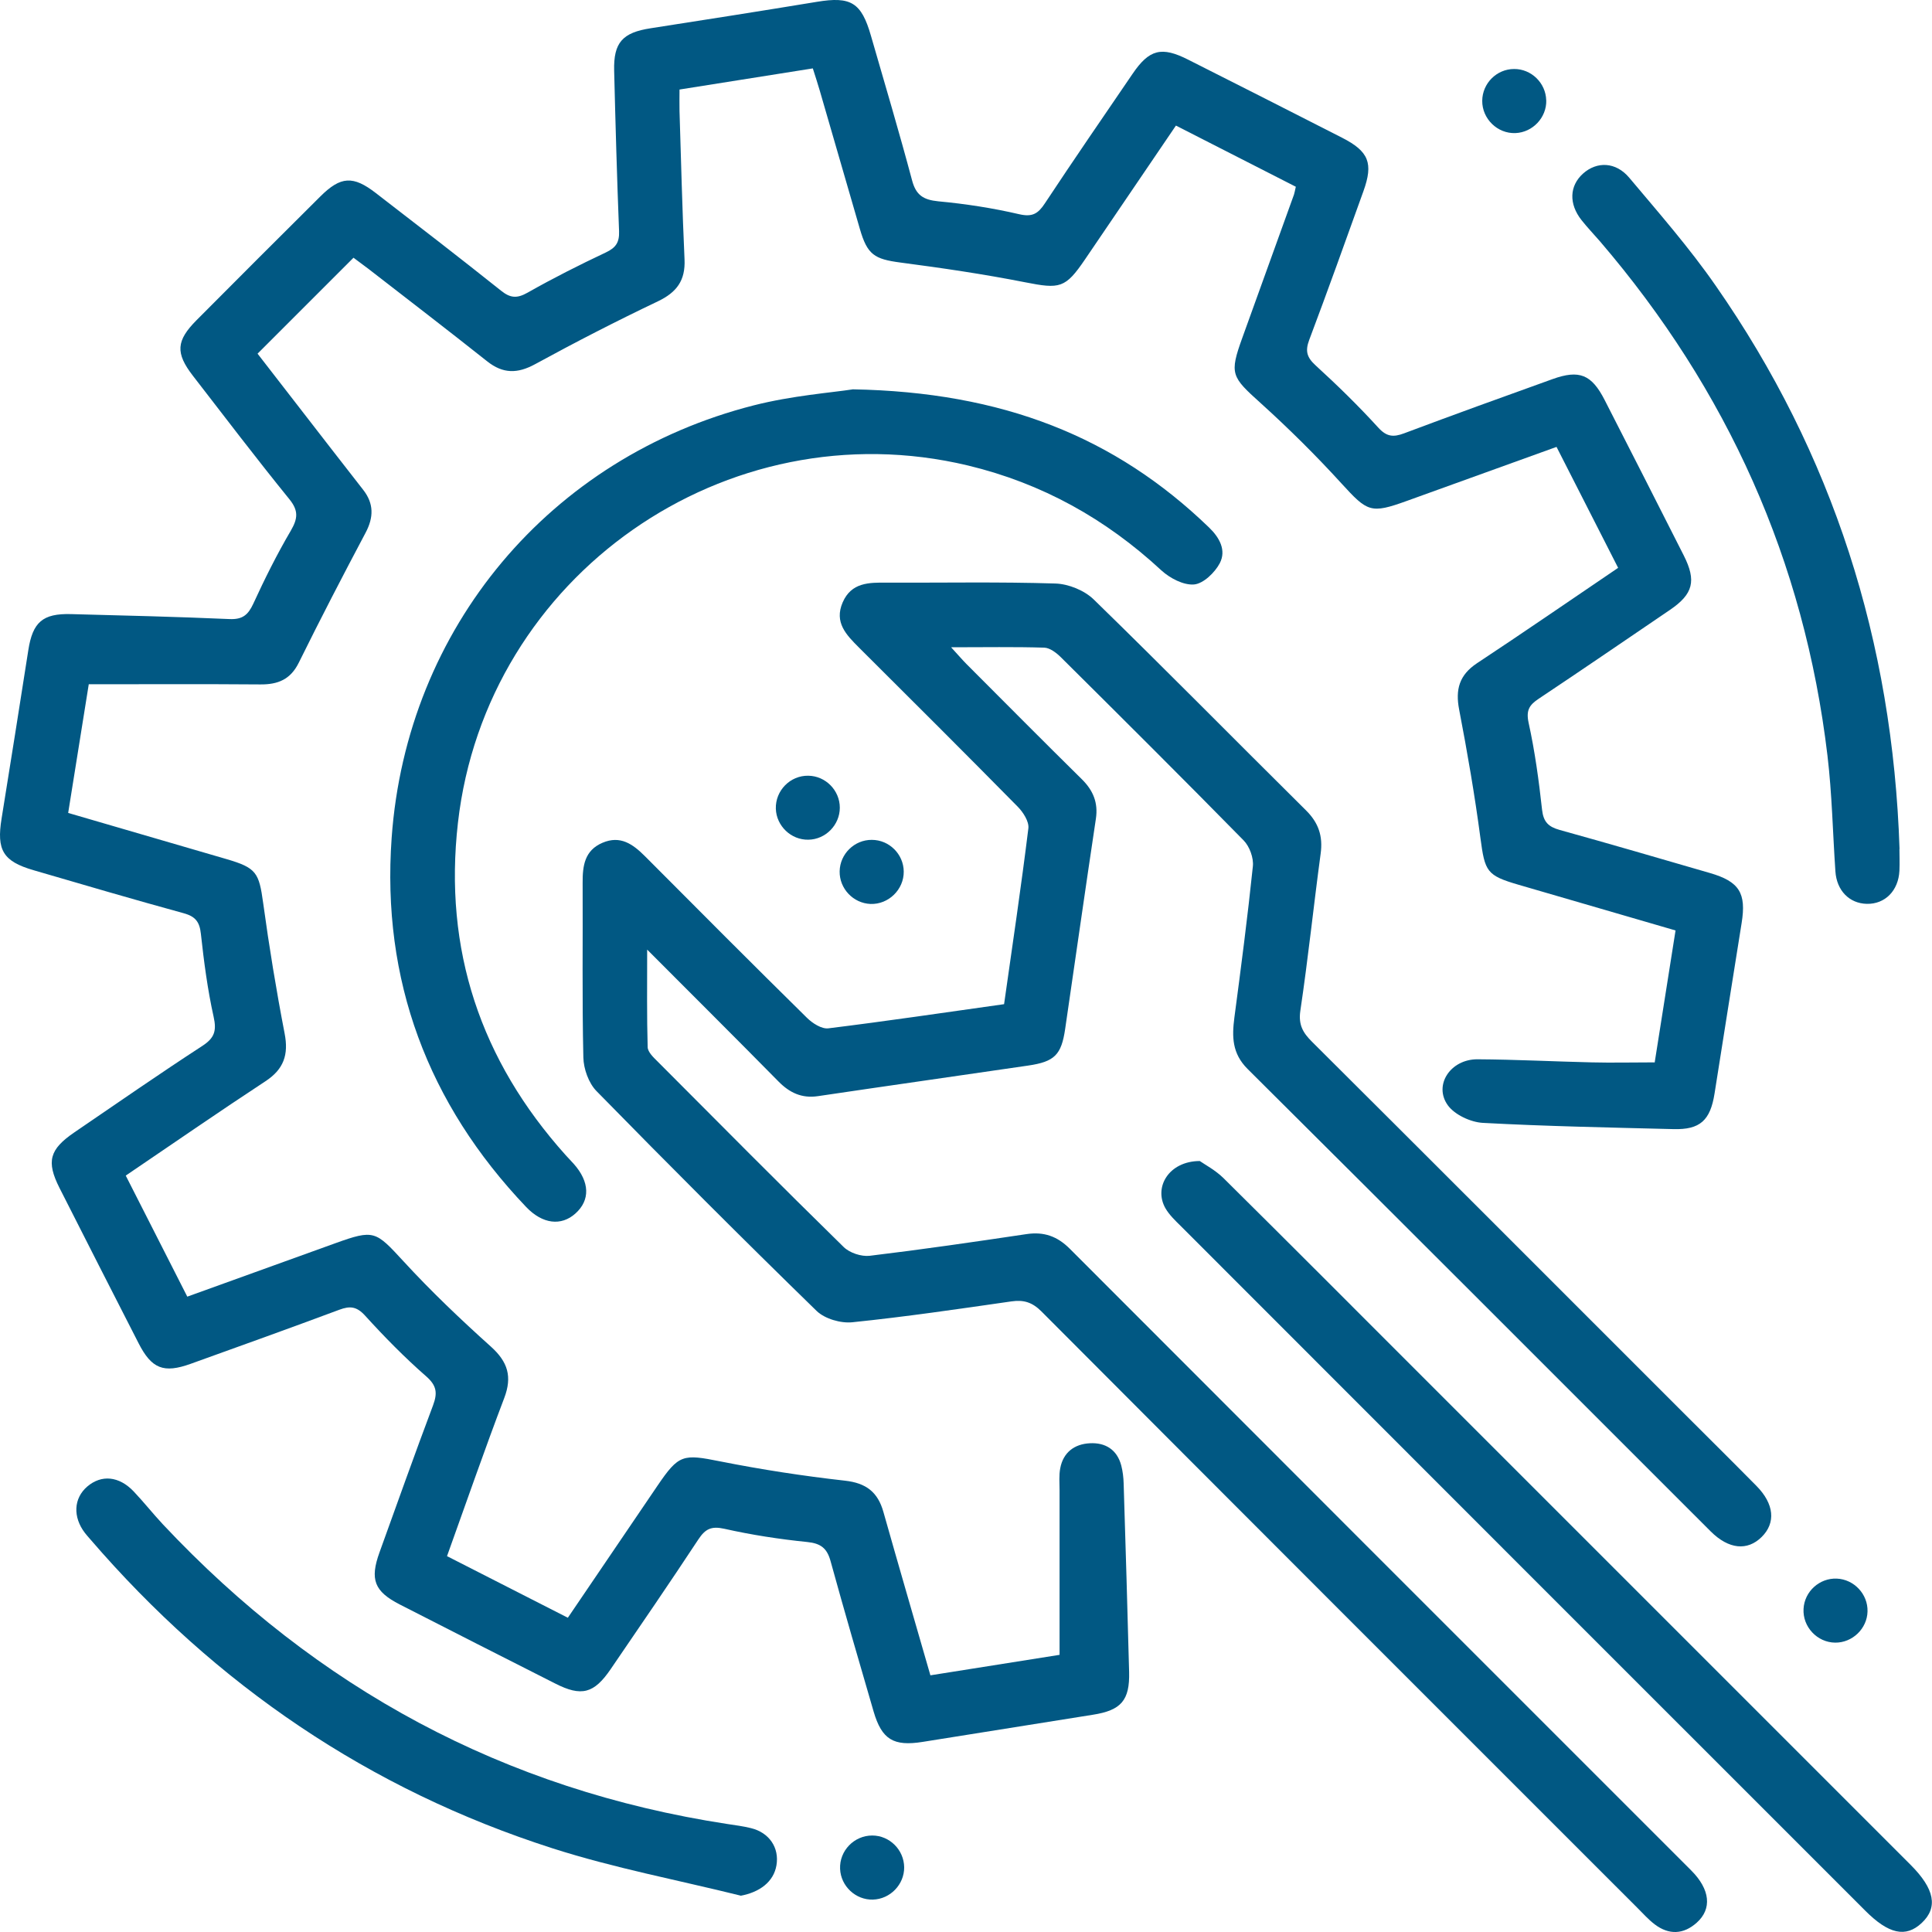<?xml version="1.0" encoding="UTF-8"?> <svg xmlns="http://www.w3.org/2000/svg" width="35" height="35" viewBox="0 0 35 35" fill="none"><path d="M29.976 19.249C30.101 18.458 30.226 17.671 30.354 16.856C29.393 16.577 28.454 16.304 27.516 16.03C26.93 15.86 26.901 15.792 26.819 15.179C26.716 14.401 26.582 13.627 26.434 12.856C26.363 12.489 26.437 12.228 26.757 12.015C27.605 11.455 28.441 10.879 29.314 10.287C28.942 9.554 28.575 8.837 28.198 8.096C27.279 8.428 26.383 8.751 25.485 9.075C24.829 9.312 24.773 9.273 24.301 8.757C23.837 8.248 23.346 7.762 22.834 7.299C22.307 6.825 22.27 6.773 22.506 6.119C22.819 5.254 23.13 4.39 23.442 3.524C23.453 3.491 23.458 3.455 23.475 3.383C22.764 3.02 22.045 2.654 21.303 2.275C20.743 3.1 20.199 3.9 19.657 4.698C19.299 5.225 19.201 5.238 18.567 5.113C17.821 4.966 17.066 4.855 16.311 4.756C15.841 4.694 15.713 4.615 15.578 4.15C15.335 3.313 15.093 2.476 14.85 1.639C14.814 1.513 14.772 1.389 14.725 1.239C13.922 1.366 13.135 1.491 12.31 1.622C12.31 1.754 12.307 1.883 12.31 2.011C12.338 2.908 12.36 3.805 12.401 4.701C12.418 5.082 12.259 5.296 11.918 5.459C11.166 5.817 10.424 6.199 9.693 6.598C9.375 6.771 9.112 6.773 8.826 6.546C8.114 5.981 7.394 5.429 6.675 4.871C6.58 4.799 6.484 4.729 6.404 4.669C5.824 5.25 5.26 5.814 4.666 6.407C5.1 6.966 5.549 7.548 5.999 8.128C6.192 8.377 6.386 8.626 6.579 8.873C6.774 9.122 6.771 9.371 6.624 9.649C6.211 10.428 5.805 11.211 5.415 12.001C5.264 12.309 5.037 12.402 4.714 12.399C3.697 12.391 2.682 12.396 1.608 12.396C1.495 13.108 1.367 13.902 1.235 14.727C2.203 15.009 3.152 15.287 4.102 15.563C4.646 15.722 4.692 15.808 4.768 16.362C4.876 17.152 5.005 17.939 5.156 18.721C5.231 19.105 5.142 19.369 4.81 19.587C3.971 20.138 3.144 20.71 2.278 21.297C2.65 22.029 3.014 22.746 3.393 23.49C4.3 23.162 5.185 22.844 6.07 22.524C6.78 22.268 6.803 22.3 7.311 22.851C7.81 23.394 8.346 23.904 8.895 24.397C9.2 24.672 9.282 24.939 9.135 25.326C8.778 26.264 8.45 27.212 8.098 28.191C8.828 28.564 9.545 28.929 10.287 29.307C10.837 28.497 11.372 27.708 11.909 26.918C12.299 26.344 12.371 26.339 13.051 26.475C13.797 26.623 14.552 26.739 15.309 26.824C15.693 26.867 15.903 27.032 16.004 27.391C16.28 28.367 16.564 29.34 16.855 30.35C17.671 30.221 18.465 30.094 19.195 29.979C19.195 28.958 19.195 27.979 19.195 26.998C19.195 26.866 19.182 26.729 19.207 26.6C19.261 26.31 19.466 26.16 19.744 26.146C20.024 26.131 20.237 26.261 20.313 26.55C20.34 26.655 20.353 26.766 20.356 26.873C20.391 28.012 20.426 29.151 20.455 30.29C20.468 30.804 20.31 30.984 19.8 31.064C18.772 31.227 17.744 31.392 16.715 31.556C16.187 31.64 15.975 31.514 15.826 31.005C15.562 30.098 15.297 29.192 15.047 28.283C14.983 28.049 14.871 27.96 14.625 27.935C14.12 27.884 13.615 27.806 13.121 27.695C12.886 27.643 12.777 27.698 12.652 27.887C12.132 28.676 11.598 29.455 11.065 30.235C10.761 30.682 10.534 30.741 10.057 30.498C9.117 30.023 8.179 29.546 7.241 29.066C6.781 28.83 6.697 28.614 6.876 28.12C7.196 27.233 7.513 26.342 7.845 25.459C7.927 25.238 7.914 25.103 7.721 24.934C7.33 24.592 6.963 24.218 6.614 23.834C6.464 23.669 6.343 23.654 6.148 23.727C5.252 24.061 4.353 24.384 3.454 24.707C2.964 24.883 2.747 24.797 2.51 24.333C2.03 23.397 1.553 22.457 1.077 21.519C0.836 21.041 0.896 20.822 1.347 20.514C2.118 19.988 2.884 19.456 3.665 18.948C3.886 18.804 3.927 18.675 3.87 18.42C3.76 17.926 3.694 17.419 3.639 16.916C3.616 16.701 3.54 16.603 3.331 16.545C2.42 16.295 1.515 16.03 0.609 15.765C0.055 15.604 -0.065 15.402 0.029 14.827C0.193 13.812 0.354 12.795 0.513 11.778C0.592 11.272 0.772 11.111 1.287 11.125C2.244 11.15 3.201 11.173 4.158 11.215C4.393 11.225 4.494 11.141 4.589 10.936C4.796 10.485 5.018 10.04 5.268 9.614C5.396 9.394 5.411 9.251 5.241 9.042C4.646 8.309 4.073 7.555 3.495 6.808C3.175 6.394 3.191 6.172 3.563 5.798C4.307 5.05 5.053 4.304 5.801 3.561C6.172 3.191 6.397 3.178 6.812 3.5C7.57 4.084 8.328 4.669 9.077 5.266C9.245 5.401 9.366 5.41 9.557 5.302C10.019 5.04 10.495 4.8 10.976 4.573C11.158 4.487 11.222 4.39 11.215 4.189C11.177 3.22 11.15 2.252 11.126 1.281C11.113 0.769 11.279 0.59 11.787 0.512C12.792 0.356 13.797 0.198 14.799 0.033C15.415 -0.069 15.605 0.045 15.778 0.648C16.03 1.52 16.289 2.39 16.523 3.267C16.594 3.536 16.728 3.62 16.997 3.647C17.491 3.693 17.984 3.769 18.465 3.881C18.705 3.936 18.807 3.869 18.929 3.684C19.45 2.896 19.985 2.118 20.518 1.337C20.82 0.893 21.043 0.836 21.527 1.082C22.457 1.552 23.385 2.02 24.311 2.494C24.799 2.743 24.882 2.956 24.7 3.463C24.377 4.362 24.055 5.263 23.718 6.157C23.642 6.359 23.674 6.474 23.834 6.62C24.227 6.979 24.61 7.353 24.968 7.746C25.12 7.913 25.241 7.923 25.434 7.851C26.329 7.515 27.228 7.19 28.128 6.867C28.611 6.694 28.833 6.783 29.07 7.247C29.55 8.184 30.027 9.123 30.503 10.063C30.735 10.523 30.674 10.761 30.254 11.048C29.462 11.586 28.673 12.127 27.877 12.657C27.707 12.77 27.643 12.865 27.692 13.093C27.806 13.611 27.878 14.14 27.936 14.67C27.961 14.891 28.051 14.978 28.254 15.035C29.163 15.287 30.069 15.552 30.975 15.815C31.511 15.97 31.639 16.18 31.551 16.723C31.387 17.751 31.223 18.779 31.061 19.808C30.984 20.297 30.799 20.468 30.316 20.455C29.166 20.426 28.014 20.404 26.864 20.342C26.643 20.33 26.355 20.196 26.23 20.025C25.964 19.658 26.278 19.187 26.767 19.19C27.458 19.194 28.147 19.23 28.838 19.246C29.201 19.255 29.563 19.246 29.967 19.246L29.976 19.249Z" fill="#015883"></path><path d="M18.19 18.191C18.343 17.113 18.5 16.061 18.63 15.005C18.644 14.883 18.537 14.716 18.438 14.615C17.485 13.648 16.523 12.689 15.562 11.732C15.332 11.502 15.108 11.277 15.266 10.912C15.424 10.551 15.741 10.552 16.065 10.555C17.083 10.559 18.102 10.539 19.118 10.571C19.357 10.578 19.646 10.696 19.815 10.861C21.108 12.12 22.375 13.408 23.658 14.679C23.887 14.905 23.968 15.148 23.925 15.463C23.797 16.412 23.698 17.363 23.557 18.31C23.519 18.567 23.606 18.712 23.77 18.874C25.986 21.081 28.196 23.294 30.407 25.505C30.878 25.976 31.352 26.445 31.821 26.92C32.142 27.246 32.173 27.588 31.914 27.844C31.655 28.1 31.317 28.068 30.99 27.742C28.196 24.949 25.404 22.152 22.602 19.366C22.319 19.084 22.317 18.781 22.362 18.434C22.483 17.522 22.602 16.608 22.697 15.693C22.713 15.542 22.637 15.334 22.53 15.225C21.434 14.109 20.326 13.006 19.217 11.905C19.137 11.826 19.022 11.738 18.921 11.733C18.381 11.716 17.84 11.726 17.23 11.726C17.358 11.864 17.432 11.953 17.514 12.035C18.208 12.73 18.899 13.427 19.598 14.116C19.803 14.318 19.897 14.541 19.853 14.833C19.662 16.103 19.482 17.373 19.296 18.643C19.227 19.11 19.105 19.234 18.625 19.304C17.355 19.49 16.084 19.67 14.816 19.858C14.523 19.901 14.303 19.795 14.103 19.592C13.338 18.815 12.565 18.047 11.724 17.203C11.724 17.85 11.717 18.41 11.733 18.97C11.736 19.059 11.836 19.154 11.911 19.228C13.031 20.352 14.149 21.48 15.284 22.591C15.392 22.697 15.602 22.767 15.754 22.75C16.704 22.636 17.651 22.498 18.596 22.357C18.91 22.31 19.153 22.395 19.38 22.622C23.13 26.379 26.885 30.131 30.638 33.885C30.981 34.228 31.019 34.581 30.737 34.832C30.497 35.046 30.233 35.056 29.976 34.861C29.861 34.774 29.764 34.663 29.66 34.56C26.06 30.961 22.46 27.363 18.867 23.758C18.701 23.592 18.547 23.544 18.323 23.576C17.364 23.714 16.405 23.855 15.441 23.954C15.232 23.976 14.942 23.892 14.794 23.749C13.448 22.438 12.121 21.109 10.806 19.766C10.664 19.621 10.572 19.363 10.568 19.155C10.544 18.101 10.56 17.046 10.555 15.993C10.553 15.684 10.591 15.406 10.914 15.268C11.238 15.129 11.465 15.292 11.684 15.511C12.658 16.49 13.634 17.469 14.618 18.438C14.718 18.537 14.885 18.645 15.008 18.629C16.062 18.499 17.114 18.343 18.187 18.192L18.19 18.191Z" fill="#015883"></path><path d="M15.447 7.053C18.164 7.102 20.202 7.914 21.903 9.556C22.095 9.741 22.218 9.969 22.098 10.202C22.009 10.372 21.802 10.572 21.633 10.588C21.441 10.605 21.193 10.474 21.038 10.332C20.03 9.398 18.874 8.755 17.536 8.433C13.156 7.386 8.806 10.425 8.296 14.906C8.034 17.205 8.706 19.209 10.248 20.927C10.296 20.981 10.348 21.032 10.396 21.087C10.684 21.412 10.694 21.742 10.425 21.983C10.168 22.215 9.829 22.177 9.532 21.866C7.747 19.992 6.911 17.753 7.095 15.18C7.367 11.37 9.967 8.283 13.653 7.344C14.351 7.166 15.082 7.111 15.445 7.054L15.447 7.053Z" fill="#015883"></path><path d="M21.735 21.033C21.826 21.097 22.018 21.198 22.165 21.343C23.371 22.537 24.568 23.739 25.768 24.939C28.716 27.888 31.664 30.835 34.612 33.783C35.049 34.22 35.113 34.556 34.813 34.837C34.525 35.107 34.214 35.039 33.788 34.611C29.656 30.48 25.526 26.35 21.397 22.217C21.295 22.116 21.184 22.012 21.113 21.889C20.895 21.506 21.177 21.035 21.735 21.033Z" fill="#015883"></path><path d="M13.417 34.341C12.28 34.059 11.123 33.841 10.009 33.484C6.689 32.419 3.908 30.525 1.634 27.884C1.602 27.847 1.57 27.811 1.54 27.773C1.316 27.482 1.333 27.142 1.582 26.929C1.838 26.711 2.156 26.74 2.421 27.018C2.605 27.212 2.77 27.421 2.952 27.616C5.742 30.588 9.135 32.425 13.174 33.043C13.318 33.065 13.462 33.083 13.603 33.118C13.935 33.198 14.121 33.473 14.066 33.793C14.015 34.091 13.763 34.28 13.414 34.344L13.417 34.341Z" fill="#015883"></path><path d="M34.41 15.382C34.41 15.481 34.416 15.627 34.41 15.772C34.393 16.136 34.149 16.381 33.819 16.374C33.503 16.367 33.273 16.134 33.25 15.785C33.202 15.085 33.189 14.381 33.106 13.686C32.687 10.161 31.292 7.064 28.985 4.372C28.874 4.244 28.756 4.121 28.651 3.988C28.417 3.692 28.432 3.365 28.679 3.144C28.929 2.921 29.271 2.93 29.514 3.218C30.051 3.857 30.604 4.488 31.079 5.172C33.205 8.222 34.288 11.622 34.412 15.381L34.41 15.382Z" fill="#015883"></path><path d="M28.012 1.817C28.02 2.129 27.767 2.398 27.454 2.411C27.128 2.424 26.849 2.152 26.852 1.825C26.855 1.51 27.113 1.251 27.428 1.25C27.74 1.247 28.004 1.503 28.011 1.817H28.012Z" fill="#015883"></path><path d="M14.644 15.212C14.331 15.218 14.065 14.963 14.055 14.651C14.045 14.323 14.315 14.047 14.643 14.053C14.957 14.057 15.214 14.319 15.214 14.632C15.214 14.944 14.957 15.208 14.644 15.212Z" fill="#015883"></path><path d="M15.794 15.215C16.109 15.215 16.369 15.474 16.372 15.788C16.376 16.114 16.097 16.387 15.771 16.376C15.458 16.364 15.205 16.098 15.211 15.784C15.217 15.469 15.479 15.213 15.793 15.215H15.794Z" fill="#015883"></path><path d="M33.832 29.192C33.825 29.504 33.559 29.76 33.247 29.758C32.92 29.755 32.654 29.471 32.673 29.145C32.69 28.831 32.962 28.585 33.275 28.598C33.588 28.611 33.84 28.88 33.832 29.192Z" fill="#015883"></path><path d="M15.814 34.413C15.502 34.422 15.232 34.17 15.219 33.856C15.205 33.528 15.474 33.251 15.803 33.252C16.117 33.253 16.376 33.512 16.38 33.827C16.383 34.139 16.127 34.404 15.814 34.413Z" fill="#015883"></path></svg> 